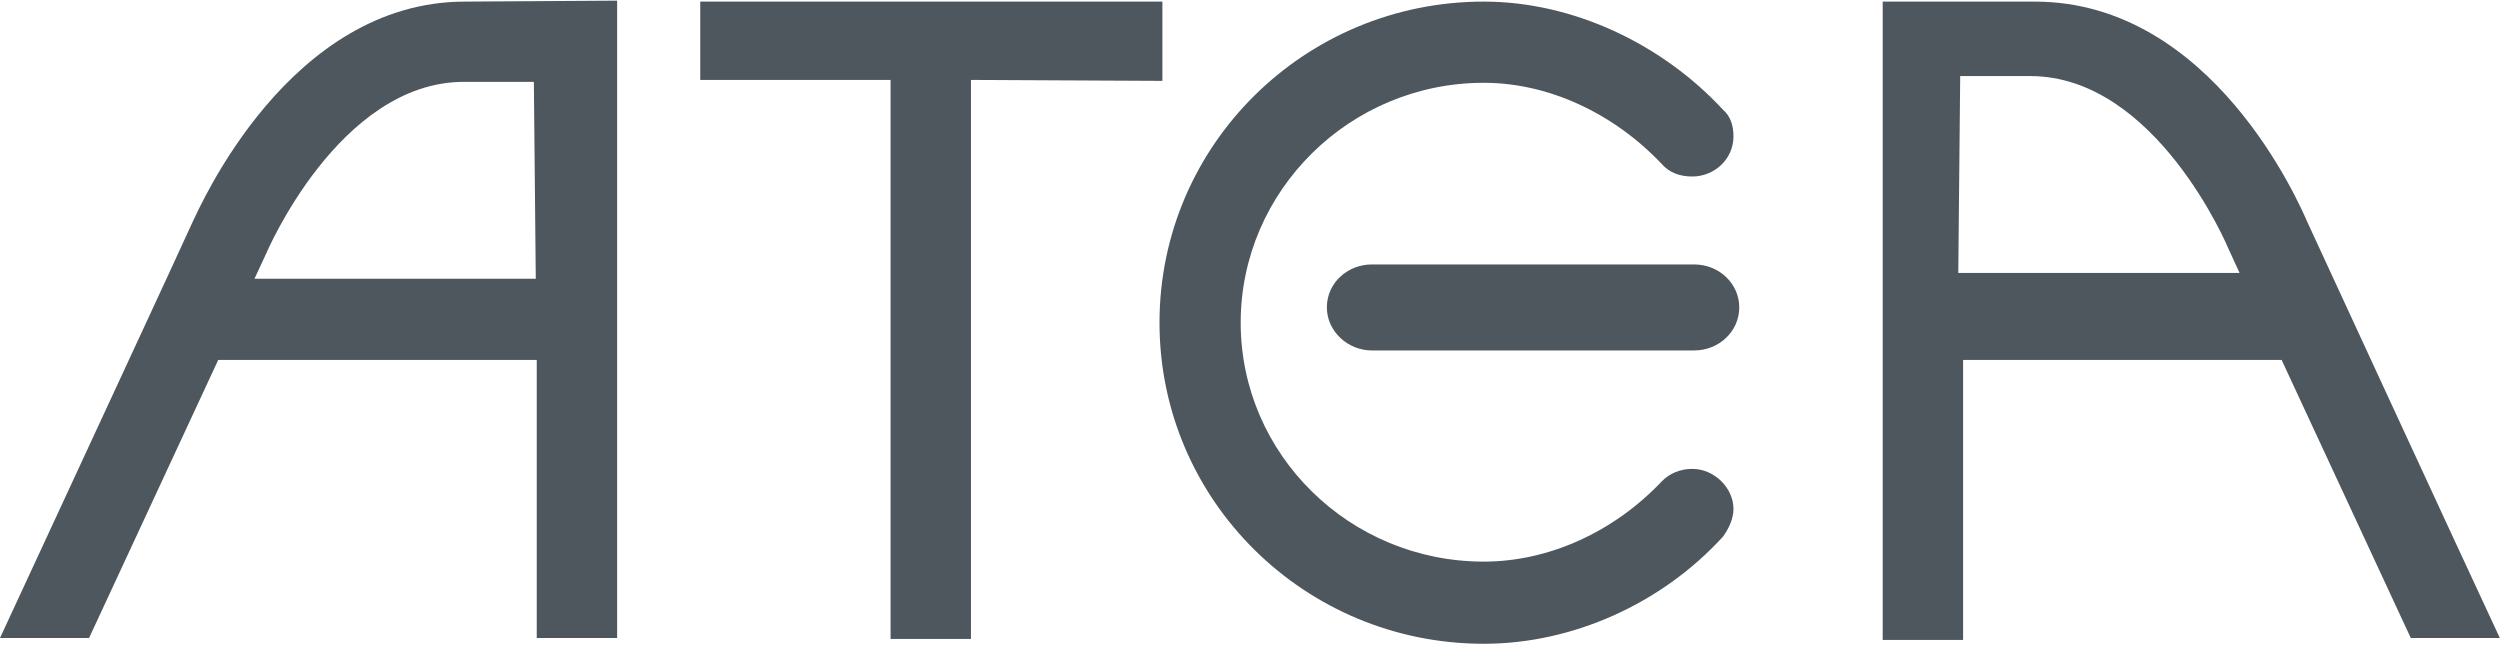 <svg version="1.2" xmlns="http://www.w3.org/2000/svg" viewBox="0 0 1558 402" width="1558" height="402">
	<title>atea-pdf-svg-svg</title>
	<defs>
		<clipPath clipPathUnits="userSpaceOnUse" id="cp1">
			<path d="m0-2h1567.96v405h-1567.96z"/>
		</clipPath>
	</defs>
	<style>
		.s0 { fill: #4d575d } 
	</style>
	<g id="Clip-Path: Clip-Path: Page 1" clip-path="url(#cp1)">
		<g id="Clip-Path: Page 1">
			<g id="Page 1">
				<path id="Path 1" fill-rule="evenodd" class="s0" d="m724.4 1v49.4l-119.3-0.6v348.4h-50.1v-348.4h-118.6v-48.8zm-339.8-0.6v397.2h-50.1c0-39.9 0-107.8 0-173.3h-198.5l-80.5 173.3h-55.5c24.5-53 119.9-258.4 119.9-259 4.7-9.6 60.2-137.6 169.9-137.6zm-51.9 50.6h-43.5c-78.1 0-123.4 107.2-123.4 107.2l-7.2 15.5h175.3zm935.4-50c110.9 0 165.2 126.8 169.9 137.5 0 0 95.4 206.7 119.9 259.1h-55.5l-80.5-173.3h-198.5v174.5h-50.1v-397.8zm-47.7 169.1h175.3l-7.1-15.5c0 0-44.8-107.2-123.4-107.2h-43.6z"/>
				<path id="Path 2" class="s0" d="m1083.9 191.6c0 14.9-12.6 26.8-28.1 26.8-0.6 0-0.6 0-0.6 0h-199.7c-0.6 0-0.6 0-0.6 0-14.9 0-28-11.9-28-26.8 0-15.5 13.1-26.8 28-26.8h200.9c15.5 0 28.1 11.9 28.1 26.8zm-361.3 9.5c0-110.8 90.6-200.1 202.1-200.1 55.4 0 110.9 26.2 149 67.3 4.8 4.1 6.6 10.1 6.6 16.7 0 14.2-11.9 25-25.7 25-7.7 0-14.3-2.4-19-7.8-29.8-31.5-70.4-50.6-110.9-50.6-83.5 0-151.5 67.3-151.5 149.5 0 82.2 68 148.9 151.5 148.9 40.5 0 81.1-18.5 110.9-50 4.7-4.8 11.3-7.8 19-7.8 13.8 0 25.7 11.9 25.7 25 0 6-3 12.5-6.6 17.3-38.1 41.7-93.6 66.7-149 66.7-111.5 0-202.1-89.3-202.1-200.1z"/>
			</g>
		</g>
	</g>
</svg>